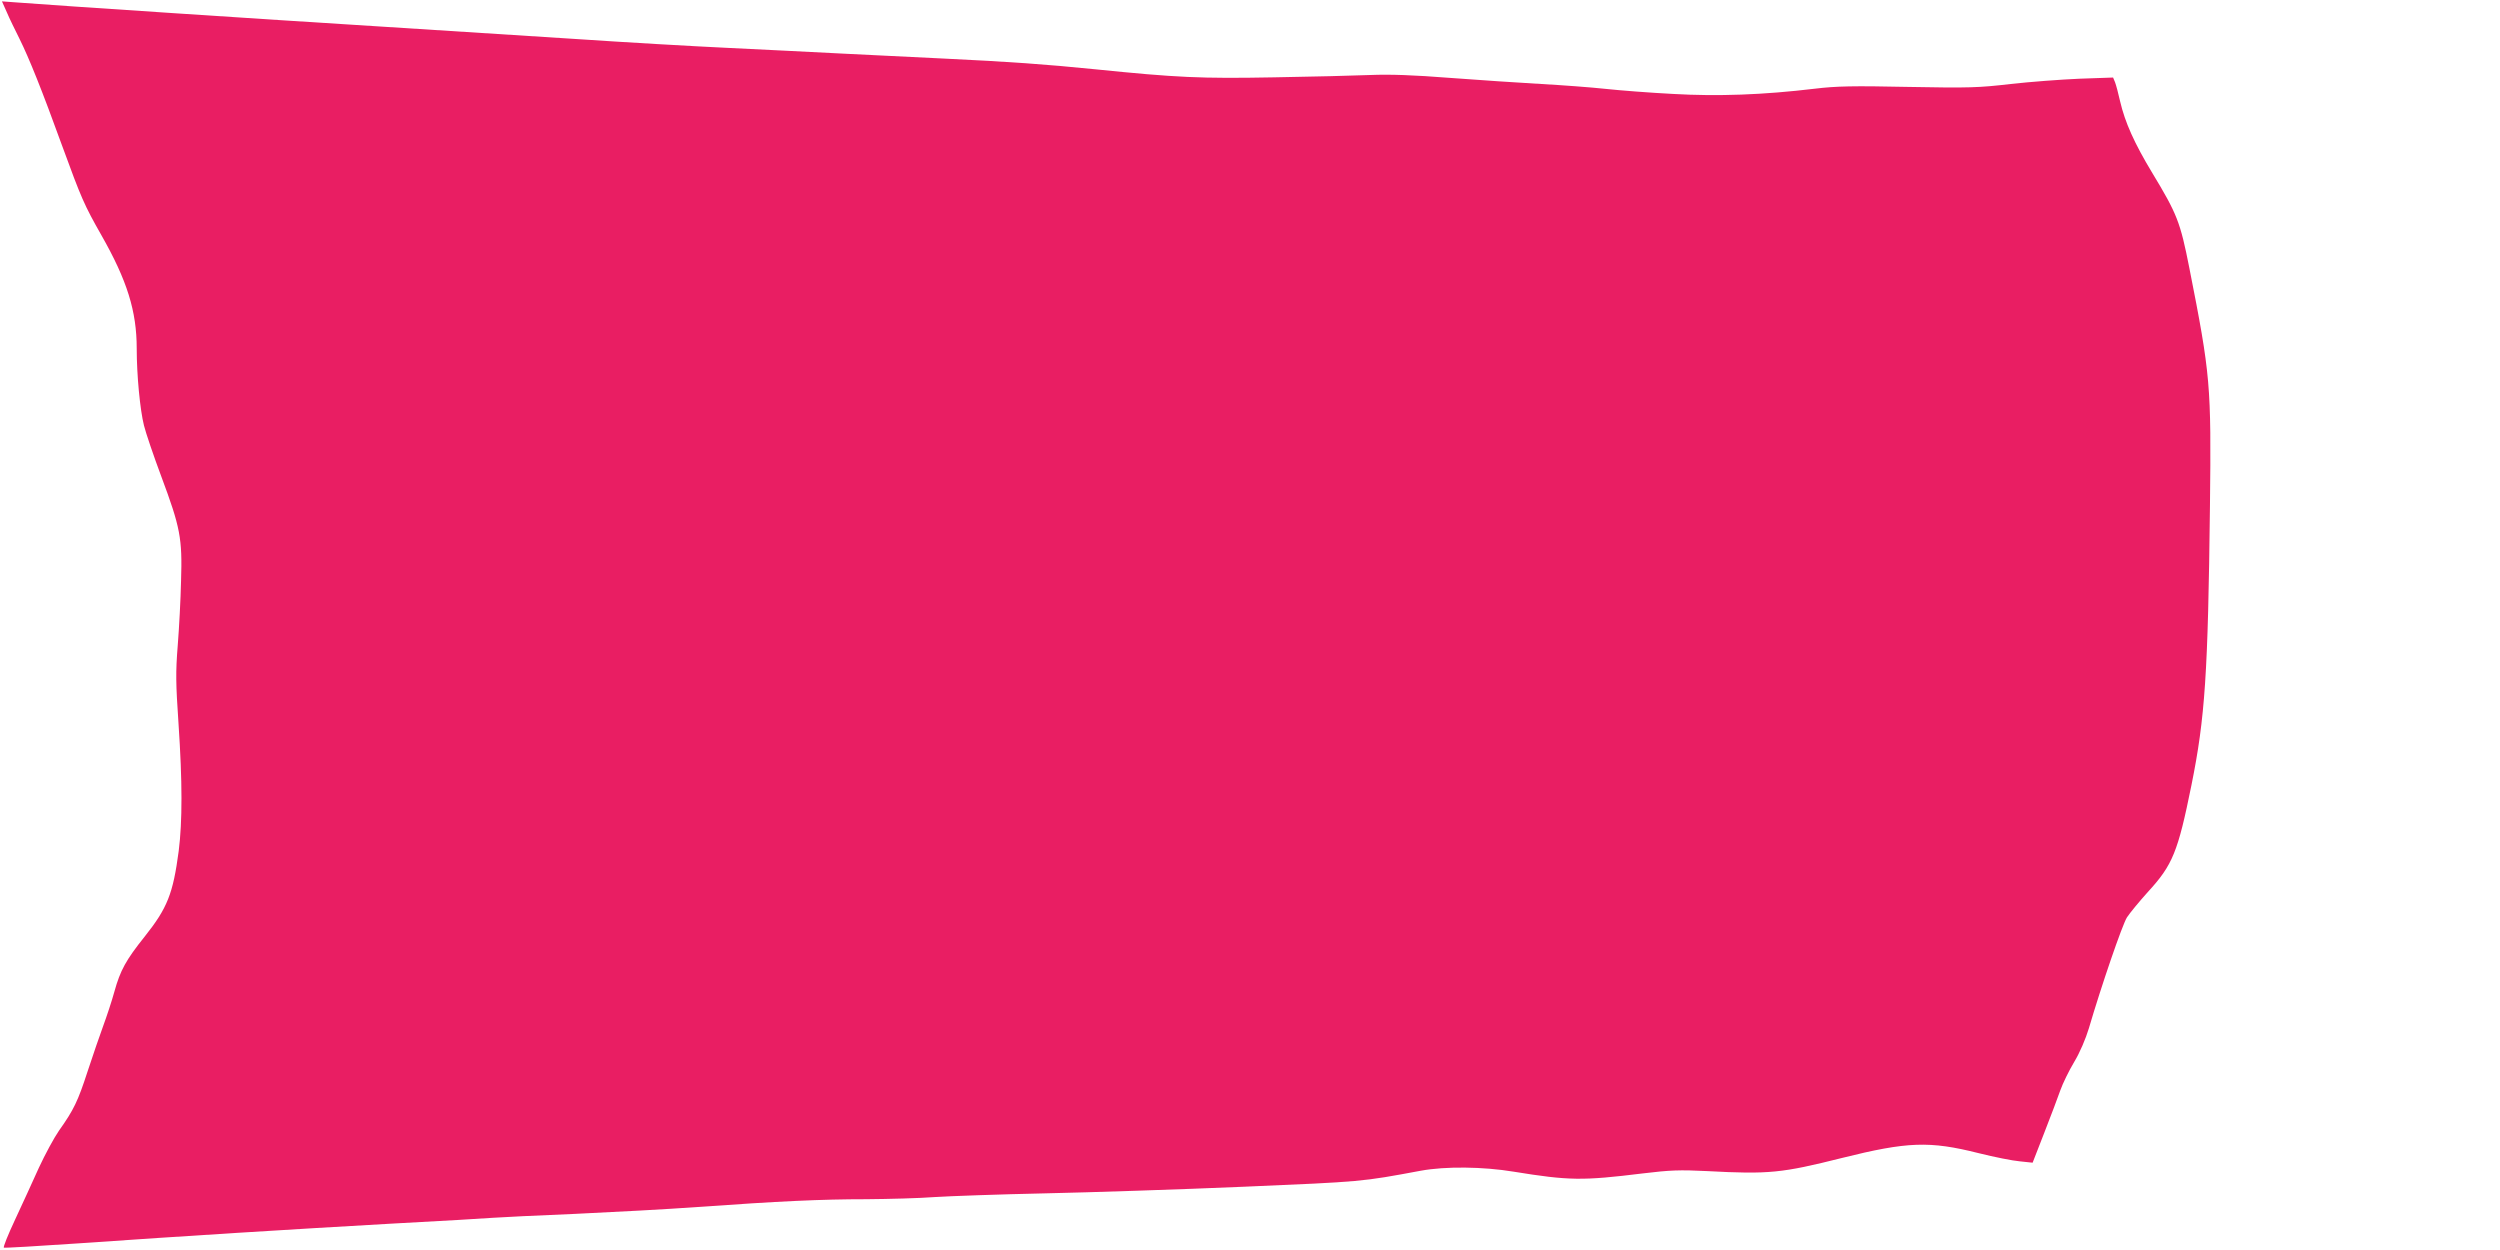 <?xml version="1.0" standalone="no"?>
<!DOCTYPE svg PUBLIC "-//W3C//DTD SVG 20010904//EN"
 "http://www.w3.org/TR/2001/REC-SVG-20010904/DTD/svg10.dtd">
<svg version="1.0" xmlns="http://www.w3.org/2000/svg"
 width="1280pt" height="640pt" viewBox="0 0 1280 640"
 preserveAspectRatio="xMidYMid meet">
<g transform="translate(0,640) scale(0.1,-0.1)"
fill="#e91e63" stroke="none">
<path d="M35 6337 c13 -31 43 -92 65 -136 49 -99 114 -260 218 -547 99 -271
113 -303 201 -458 132 -232 181 -389 181 -581 0 -135 17 -313 37 -393 9 -37
49 -155 89 -262 97 -260 108 -316 101 -534 -2 -94 -10 -243 -17 -331 -11 -137
-10 -194 4 -400 20 -299 20 -500 1 -652 -29 -219 -58 -292 -174 -438 -96 -120
-125 -173 -155 -281 -14 -51 -40 -129 -57 -175 -17 -46 -53 -151 -80 -233 -50
-154 -71 -198 -147 -305 -25 -36 -71 -121 -103 -190 -31 -69 -86 -189 -122
-266 -36 -77 -62 -141 -57 -143 5 -2 177 8 382 22 544 38 1092 72 1603 101
248 13 482 27 520 30 39 3 228 12 420 20 193 9 474 24 625 35 420 30 635 40
865 40 116 1 273 5 350 11 77 5 331 14 565 19 234 5 693 20 1020 34 608 26
599 25 905 82 126 23 318 21 475 -5 284 -46 351 -47 660 -9 141 17 189 19 330
12 317 -17 383 -10 690 67 336 84 450 88 700 25 80 -20 175 -39 211 -42 l66
-7 60 154 c33 85 70 182 82 217 12 34 44 100 71 145 29 48 59 119 75 172 64
218 171 530 195 568 15 23 63 81 107 130 127 138 154 205 223 546 70 346 85
571 95 1431 7 621 3 668 -106 1220 -46 233 -62 274 -189 484 -93 154 -140 260
-165 367 -9 41 -21 85 -26 98 l-10 24 -172 -6 c-95 -4 -253 -16 -352 -27 -163
-19 -212 -21 -525 -15 -282 6 -369 4 -477 -9 -267 -32 -499 -40 -726 -27 -117
6 -273 18 -347 26 -74 8 -222 19 -330 25 -107 6 -316 20 -463 31 -192 15 -310
19 -410 15 -78 -3 -301 -9 -494 -12 -376 -7 -499 -1 -913 41 -258 26 -441 39
-775 55 -121 6 -350 17 -510 25 -159 8 -431 22 -602 30 -172 8 -518 28 -770
45 -252 16 -710 45 -1018 65 -532 33 -1666 108 -1843 122 l-82 6 25 -56z"/>
</g>
</svg>
